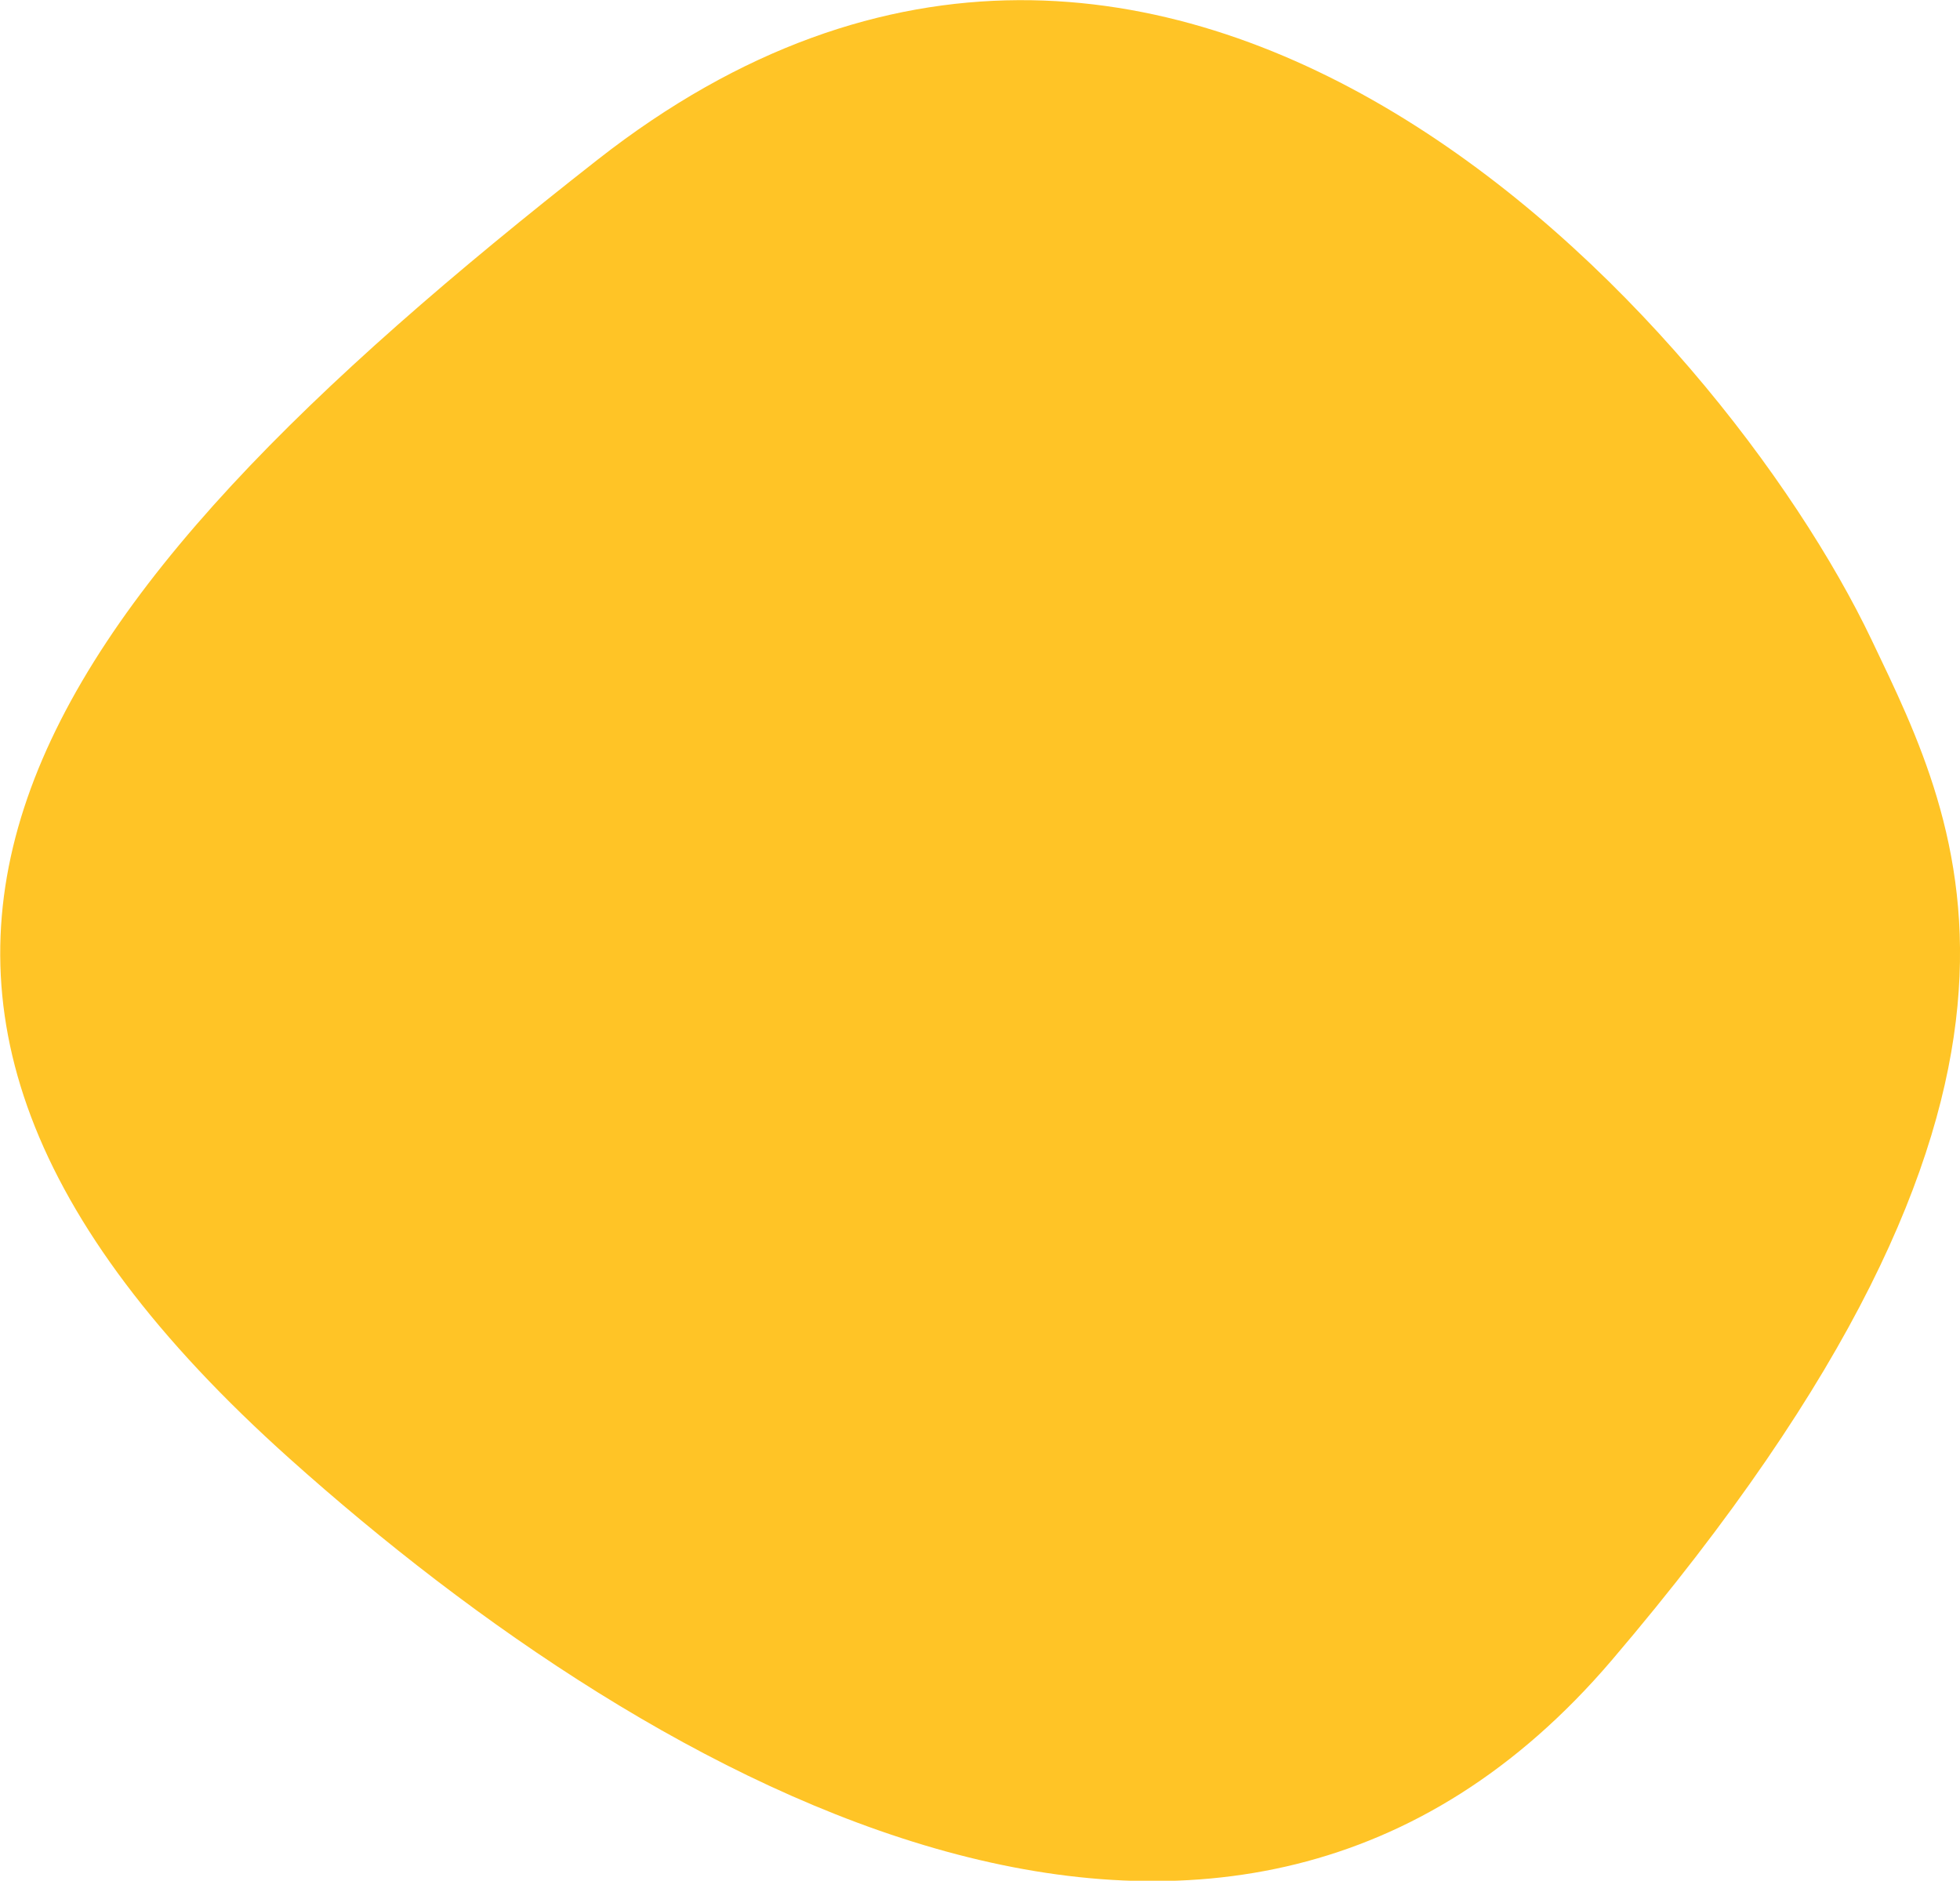 <?xml version="1.0" encoding="utf-8"?>
<!-- Generator: Adobe Illustrator 25.4.7, SVG Export Plug-In . SVG Version: 6.00 Build 0)  -->
<svg version="1.1" id="Laag_1" xmlns="http://www.w3.org/2000/svg" xmlns:xlink="http://www.w3.org/1999/xlink" x="0px" y="0px"
	 viewBox="0 0 330.5 317.1" style="enable-background:new 0 0 330.5 317.1;" xml:space="preserve">
<g>
	<path style="fill:#ffc426;" d="M315.6,107.9
		c-25.3-53.1-117.8-157-214.8-81s-142.2,138.2-52,219c62.4,55.9,158.6,109.5,223,34C353.8,183.7,330.6,139.3,315.6,107.9"/>
</g>
</svg>
